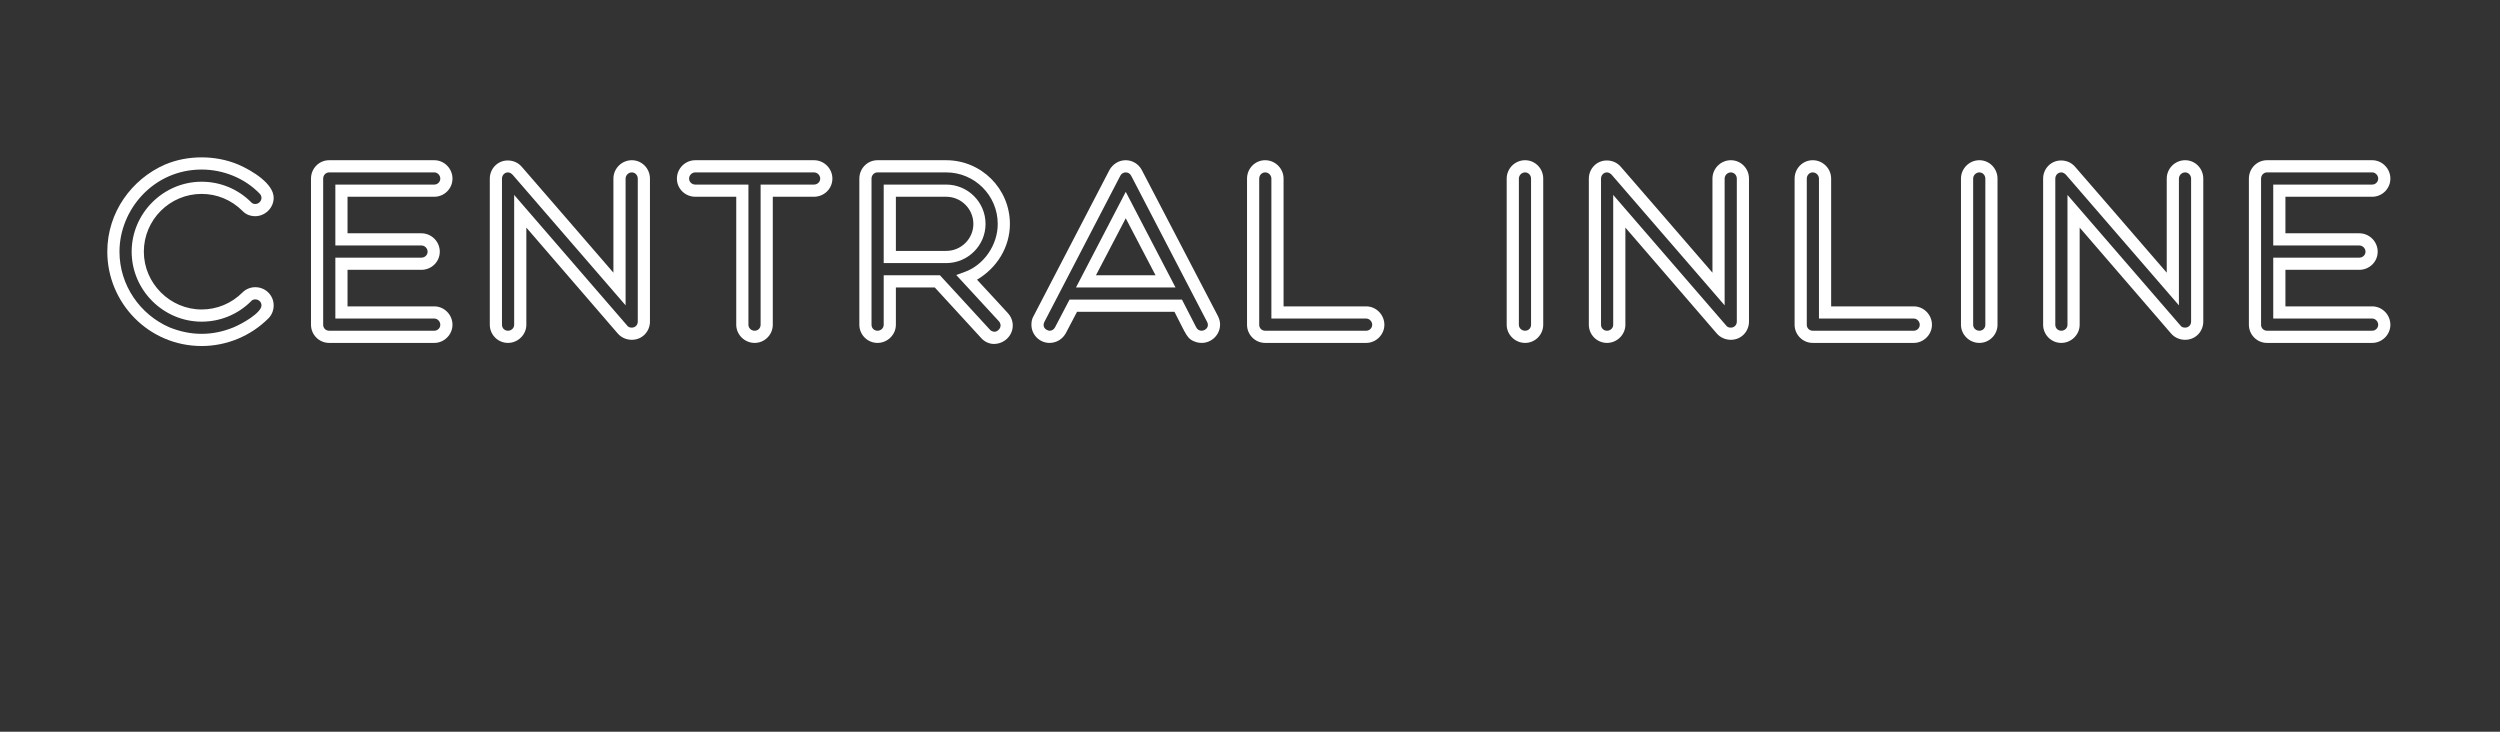 <?xml version="1.0" encoding="UTF-8" standalone="no"?>
<!DOCTYPE svg PUBLIC "-//W3C//DTD SVG 1.1//EN" "http://www.w3.org/Graphics/SVG/1.1/DTD/svg11.dtd">
<svg width="100%" height="100%" viewBox="0 0 164 48" version="1.1" xmlns="http://www.w3.org/2000/svg" xmlns:xlink="http://www.w3.org/1999/xlink" xml:space="preserve" xmlns:serif="http://www.serif.com/" style="fill-rule:evenodd;clip-rule:evenodd;stroke-linejoin:round;stroke-miterlimit:2;">
    <rect x="0" y="0" width="164" height="48" fill="#333333" stroke="none"/>
    <g transform="matrix(1,0,0,1,0,7.596)">
        <g transform="matrix(17,0,0,17,6.087,14.899)">
            <path d="M0.278,-0.688C0.151,-0.632 0.056,-0.505 0.056,-0.352C0.056,-0.155 0.215,0.012 0.42,0.012C0.516,0.012 0.609,-0.026 0.678,-0.095C0.691,-0.108 0.698,-0.126 0.698,-0.145C0.698,-0.182 0.668,-0.215 0.627,-0.215C0.609,-0.215 0.591,-0.208 0.578,-0.195C0.535,-0.152 0.479,-0.129 0.42,-0.129C0.298,-0.129 0.197,-0.23 0.197,-0.352C0.197,-0.475 0.297,-0.575 0.42,-0.575C0.479,-0.575 0.535,-0.552 0.578,-0.509C0.591,-0.495 0.609,-0.489 0.627,-0.489C0.664,-0.489 0.698,-0.52 0.698,-0.56C0.698,-0.614 0.617,-0.664 0.562,-0.688C0.517,-0.707 0.468,-0.716 0.42,-0.716C0.371,-0.716 0.323,-0.707 0.278,-0.688ZM0.296,-0.06C0.183,-0.109 0.103,-0.222 0.103,-0.352C0.103,-0.514 0.234,-0.669 0.42,-0.669C0.503,-0.669 0.586,-0.636 0.644,-0.576C0.648,-0.572 0.651,-0.566 0.651,-0.56C0.651,-0.547 0.64,-0.536 0.627,-0.536C0.621,-0.536 0.615,-0.538 0.611,-0.543C0.56,-0.594 0.492,-0.622 0.42,-0.622C0.272,-0.622 0.15,-0.5 0.15,-0.352C0.15,-0.204 0.272,-0.082 0.42,-0.082C0.492,-0.082 0.56,-0.11 0.611,-0.161C0.615,-0.166 0.621,-0.168 0.627,-0.168C0.64,-0.168 0.651,-0.158 0.651,-0.145C0.651,-0.116 0.577,-0.074 0.543,-0.06C0.504,-0.044 0.463,-0.035 0.42,-0.035C0.377,-0.035 0.336,-0.044 0.296,-0.06Z" style="fill:white;fill-rule:nonzero;"/>
        </g>
        <g transform="matrix(17,0,0,17,18.905,14.899)">
            <path d="M0.158,-0.705C0.119,-0.705 0.088,-0.673 0.088,-0.634L0.088,-0.07C0.088,-0.032 0.119,-0 0.158,-0L0.564,-0C0.602,-0 0.634,-0.032 0.634,-0.07C0.634,-0.109 0.602,-0.141 0.564,-0.141L0.229,-0.141L0.229,-0.282L0.514,-0.282C0.553,-0.282 0.585,-0.313 0.585,-0.352C0.585,-0.391 0.553,-0.423 0.514,-0.423L0.229,-0.423L0.229,-0.564L0.564,-0.564C0.602,-0.564 0.634,-0.595 0.634,-0.634C0.634,-0.673 0.602,-0.705 0.564,-0.705L0.158,-0.705ZM0.135,-0.07L0.135,-0.634C0.135,-0.647 0.145,-0.658 0.158,-0.658L0.564,-0.658C0.576,-0.658 0.587,-0.647 0.587,-0.634C0.587,-0.621 0.576,-0.611 0.564,-0.611L0.182,-0.611L0.182,-0.376L0.514,-0.376C0.527,-0.376 0.538,-0.365 0.538,-0.352C0.538,-0.339 0.527,-0.329 0.514,-0.329L0.182,-0.329L0.182,-0.094L0.564,-0.094C0.576,-0.094 0.587,-0.083 0.587,-0.07C0.587,-0.057 0.576,-0.047 0.564,-0.047L0.158,-0.047C0.145,-0.047 0.135,-0.057 0.135,-0.07Z" style="fill:white;fill-rule:nonzero;"/>
        </g>
        <g transform="matrix(17,0,0,17,30.635,14.899)">
            <path d="M0.565,-0.634L0.565,-0.271C0.499,-0.348 0.211,-0.68 0.211,-0.68C0.197,-0.696 0.178,-0.704 0.157,-0.704C0.118,-0.704 0.088,-0.672 0.088,-0.634L0.088,-0.07C0.088,-0.032 0.119,-0 0.158,-0C0.197,-0 0.229,-0.032 0.229,-0.07L0.229,-0.445C0.295,-0.368 0.582,-0.036 0.582,-0.036C0.596,-0.02 0.616,-0.012 0.636,-0.012C0.677,-0.012 0.706,-0.045 0.706,-0.082L0.706,-0.634C0.706,-0.673 0.675,-0.705 0.636,-0.705C0.597,-0.705 0.565,-0.673 0.565,-0.634ZM0.612,-0.145L0.612,-0.634C0.612,-0.647 0.623,-0.658 0.636,-0.658C0.649,-0.658 0.659,-0.647 0.659,-0.634L0.659,-0.082C0.659,-0.069 0.649,-0.059 0.636,-0.059C0.629,-0.059 0.622,-0.061 0.618,-0.067L0.182,-0.571L0.182,-0.07C0.182,-0.057 0.171,-0.047 0.158,-0.047C0.145,-0.047 0.135,-0.057 0.135,-0.07L0.135,-0.634C0.135,-0.647 0.145,-0.658 0.158,-0.658C0.165,-0.658 0.171,-0.654 0.176,-0.649L0.612,-0.145Z" style="fill:white;fill-rule:nonzero;"/>
        </g>
        <g transform="matrix(17,0,0,17,44.133,14.899)">
            <path d="M0.087,-0.705C0.048,-0.705 0.016,-0.673 0.016,-0.634C0.016,-0.595 0.048,-0.564 0.087,-0.564L0.245,-0.564L0.245,-0.07C0.245,-0.032 0.277,-0 0.316,-0C0.355,-0 0.386,-0.032 0.386,-0.07L0.386,-0.564L0.545,-0.564C0.584,-0.564 0.616,-0.595 0.616,-0.634C0.616,-0.673 0.584,-0.705 0.545,-0.705L0.087,-0.705ZM0.063,-0.634C0.063,-0.647 0.074,-0.658 0.087,-0.658L0.545,-0.658C0.558,-0.658 0.569,-0.647 0.569,-0.634C0.569,-0.621 0.558,-0.611 0.545,-0.611L0.339,-0.611L0.339,-0.07C0.339,-0.057 0.329,-0.047 0.316,-0.047C0.303,-0.047 0.292,-0.057 0.292,-0.07L0.292,-0.611L0.087,-0.611C0.074,-0.611 0.063,-0.621 0.063,-0.634Z" style="fill:white;fill-rule:nonzero;"/>
        </g>
        <g transform="matrix(17,0,0,17,54.877,14.899)">
            <path d="M0.158,-0.705C0.119,-0.705 0.088,-0.673 0.088,-0.634L0.088,-0.07C0.088,-0.032 0.119,-0 0.158,-0C0.197,-0 0.229,-0.032 0.229,-0.07L0.229,-0.214L0.379,-0.214C0.392,-0.2 0.558,-0.019 0.558,-0.019C0.569,-0.006 0.588,0.004 0.607,0.004C0.647,0.004 0.68,-0.028 0.68,-0.067C0.68,-0.084 0.674,-0.101 0.661,-0.115C0.661,-0.115 0.573,-0.211 0.542,-0.244C0.619,-0.289 0.669,-0.37 0.669,-0.459C0.669,-0.595 0.559,-0.705 0.423,-0.705L0.158,-0.705ZM0.135,-0.07L0.135,-0.634C0.135,-0.647 0.145,-0.658 0.158,-0.658L0.423,-0.658C0.533,-0.658 0.622,-0.569 0.622,-0.459C0.622,-0.378 0.569,-0.301 0.495,-0.274L0.462,-0.262L0.627,-0.083C0.631,-0.078 0.633,-0.073 0.633,-0.067C0.633,-0.055 0.621,-0.043 0.609,-0.043C0.602,-0.044 0.596,-0.046 0.592,-0.051L0.399,-0.261L0.182,-0.261L0.182,-0.07C0.182,-0.057 0.171,-0.047 0.158,-0.047C0.145,-0.047 0.135,-0.057 0.135,-0.07ZM0.423,-0.611L0.182,-0.611L0.182,-0.308L0.423,-0.308C0.507,-0.308 0.575,-0.376 0.575,-0.459C0.575,-0.543 0.507,-0.611 0.423,-0.611ZM0.423,-0.564C0.481,-0.564 0.528,-0.517 0.528,-0.459C0.528,-0.402 0.481,-0.355 0.423,-0.355L0.229,-0.355L0.229,-0.564L0.423,-0.564Z" style="fill:white;fill-rule:nonzero;"/>
        </g>
        <g transform="matrix(17,0,0,17,67.389,14.899)">
            <path d="M0.317,-0.667L0.024,-0.103C0.018,-0.093 0.016,-0.082 0.016,-0.07C0.016,-0.032 0.047,-0 0.086,-0C0.112,-0 0.136,-0.014 0.149,-0.038C0.149,-0.038 0.178,-0.094 0.192,-0.12L0.568,-0.12C0.615,-0.03 0.615,-0.015 0.652,-0.003C0.659,-0.001 0.666,-0 0.673,-0C0.712,-0 0.744,-0.032 0.744,-0.071C0.744,-0.082 0.741,-0.093 0.736,-0.103L0.442,-0.667C0.43,-0.69 0.406,-0.705 0.38,-0.705C0.353,-0.705 0.33,-0.69 0.317,-0.667ZM0.076,-0.05C0.068,-0.054 0.063,-0.06 0.063,-0.069C0.063,-0.073 0.064,-0.078 0.066,-0.081L0.359,-0.645C0.363,-0.653 0.371,-0.658 0.38,-0.658C0.389,-0.658 0.397,-0.653 0.401,-0.645L0.694,-0.081C0.696,-0.078 0.697,-0.073 0.697,-0.069C0.697,-0.057 0.685,-0.047 0.672,-0.047C0.664,-0.047 0.656,-0.052 0.652,-0.06L0.597,-0.167L0.163,-0.167L0.107,-0.06C0.103,-0.052 0.095,-0.047 0.087,-0.047C0.083,-0.047 0.079,-0.048 0.076,-0.05ZM0.188,-0.214L0.572,-0.214L0.38,-0.583L0.188,-0.214ZM0.38,-0.481C0.407,-0.43 0.471,-0.306 0.495,-0.261L0.265,-0.261C0.289,-0.306 0.353,-0.43 0.38,-0.481Z" style="fill:white;fill-rule:nonzero;"/>
        </g>
        <g transform="matrix(17,0,0,17,80.309,14.899)">
            <path d="M0.088,-0.634L0.088,-0.07C0.088,-0.032 0.119,-0 0.158,-0L0.548,-0C0.586,-0 0.618,-0.032 0.618,-0.07C0.618,-0.109 0.586,-0.141 0.548,-0.141L0.229,-0.141L0.229,-0.634C0.229,-0.673 0.197,-0.705 0.158,-0.705C0.119,-0.705 0.088,-0.673 0.088,-0.634ZM0.135,-0.07L0.135,-0.634C0.135,-0.647 0.145,-0.658 0.158,-0.658C0.171,-0.658 0.182,-0.647 0.182,-0.634L0.182,-0.094L0.548,-0.094C0.56,-0.094 0.571,-0.083 0.571,-0.07C0.571,-0.057 0.56,-0.047 0.548,-0.047L0.158,-0.047C0.145,-0.047 0.135,-0.057 0.135,-0.07Z" style="fill:white;fill-rule:nonzero;"/>
        </g>
        <g transform="matrix(17,0,0,17,97.343,14.899)">
            <path d="M0.088,-0.634L0.088,-0.07C0.088,-0.032 0.12,-0 0.159,-0C0.198,-0 0.229,-0.032 0.229,-0.07L0.229,-0.634C0.229,-0.673 0.198,-0.705 0.159,-0.705C0.12,-0.705 0.088,-0.673 0.088,-0.634ZM0.135,-0.07L0.135,-0.634C0.135,-0.647 0.146,-0.658 0.159,-0.658C0.172,-0.658 0.182,-0.647 0.182,-0.634L0.182,-0.07C0.182,-0.057 0.172,-0.047 0.159,-0.047C0.146,-0.047 0.135,-0.057 0.135,-0.07Z" style="fill:white;fill-rule:nonzero;"/>
        </g>
        <g transform="matrix(17,0,0,17,102.732,14.899)">
            <path d="M0.565,-0.634L0.565,-0.271C0.499,-0.348 0.211,-0.68 0.211,-0.68C0.197,-0.696 0.178,-0.704 0.157,-0.704C0.118,-0.704 0.088,-0.672 0.088,-0.634L0.088,-0.07C0.088,-0.032 0.119,-0 0.158,-0C0.197,-0 0.229,-0.032 0.229,-0.07L0.229,-0.445C0.295,-0.368 0.582,-0.036 0.582,-0.036C0.596,-0.02 0.616,-0.012 0.636,-0.012C0.677,-0.012 0.706,-0.045 0.706,-0.082L0.706,-0.634C0.706,-0.673 0.675,-0.705 0.636,-0.705C0.597,-0.705 0.565,-0.673 0.565,-0.634ZM0.612,-0.145L0.612,-0.634C0.612,-0.647 0.623,-0.658 0.636,-0.658C0.649,-0.658 0.659,-0.647 0.659,-0.634L0.659,-0.082C0.659,-0.069 0.649,-0.059 0.636,-0.059C0.629,-0.059 0.622,-0.061 0.618,-0.067L0.182,-0.571L0.182,-0.07C0.182,-0.057 0.171,-0.047 0.158,-0.047C0.145,-0.047 0.135,-0.057 0.135,-0.07L0.135,-0.634C0.135,-0.647 0.145,-0.658 0.158,-0.658C0.165,-0.658 0.171,-0.654 0.176,-0.649L0.612,-0.145Z" style="fill:white;fill-rule:nonzero;"/>
        </g>
        <g transform="matrix(17,0,0,17,116.23,14.899)">
            <path d="M0.088,-0.634L0.088,-0.07C0.088,-0.032 0.119,-0 0.158,-0L0.548,-0C0.586,-0 0.618,-0.032 0.618,-0.07C0.618,-0.109 0.586,-0.141 0.548,-0.141L0.229,-0.141L0.229,-0.634C0.229,-0.673 0.197,-0.705 0.158,-0.705C0.119,-0.705 0.088,-0.673 0.088,-0.634ZM0.135,-0.07L0.135,-0.634C0.135,-0.647 0.145,-0.658 0.158,-0.658C0.171,-0.658 0.182,-0.647 0.182,-0.634L0.182,-0.094L0.548,-0.094C0.56,-0.094 0.571,-0.083 0.571,-0.07C0.571,-0.057 0.56,-0.047 0.548,-0.047L0.158,-0.047C0.145,-0.047 0.135,-0.057 0.135,-0.07Z" style="fill:white;fill-rule:nonzero;"/>
        </g>
        <g transform="matrix(17,0,0,17,127.144,14.899)">
            <path d="M0.088,-0.634L0.088,-0.07C0.088,-0.032 0.12,-0 0.159,-0C0.198,-0 0.229,-0.032 0.229,-0.07L0.229,-0.634C0.229,-0.673 0.198,-0.705 0.159,-0.705C0.12,-0.705 0.088,-0.673 0.088,-0.634ZM0.135,-0.07L0.135,-0.634C0.135,-0.647 0.146,-0.658 0.159,-0.658C0.172,-0.658 0.182,-0.647 0.182,-0.634L0.182,-0.07C0.182,-0.057 0.172,-0.047 0.159,-0.047C0.146,-0.047 0.135,-0.057 0.135,-0.07Z" style="fill:white;fill-rule:nonzero;"/>
        </g>
        <g transform="matrix(17,0,0,17,132.533,14.899)">
            <path d="M0.565,-0.634L0.565,-0.271C0.499,-0.348 0.211,-0.68 0.211,-0.68C0.197,-0.696 0.178,-0.704 0.157,-0.704C0.118,-0.704 0.088,-0.672 0.088,-0.634L0.088,-0.07C0.088,-0.032 0.119,-0 0.158,-0C0.197,-0 0.229,-0.032 0.229,-0.07L0.229,-0.445C0.295,-0.368 0.582,-0.036 0.582,-0.036C0.596,-0.02 0.616,-0.012 0.636,-0.012C0.677,-0.012 0.706,-0.045 0.706,-0.082L0.706,-0.634C0.706,-0.673 0.675,-0.705 0.636,-0.705C0.597,-0.705 0.565,-0.673 0.565,-0.634ZM0.612,-0.145L0.612,-0.634C0.612,-0.647 0.623,-0.658 0.636,-0.658C0.649,-0.658 0.659,-0.647 0.659,-0.634L0.659,-0.082C0.659,-0.069 0.649,-0.059 0.636,-0.059C0.629,-0.059 0.622,-0.061 0.618,-0.067L0.182,-0.571L0.182,-0.07C0.182,-0.057 0.171,-0.047 0.158,-0.047C0.145,-0.047 0.135,-0.057 0.135,-0.07L0.135,-0.634C0.135,-0.647 0.145,-0.658 0.158,-0.658C0.165,-0.658 0.171,-0.654 0.176,-0.649L0.612,-0.145Z" style="fill:white;fill-rule:nonzero;"/>
        </g>
        <g transform="matrix(17,0,0,17,146.031,14.899)">
            <path d="M0.158,-0.705C0.119,-0.705 0.088,-0.673 0.088,-0.634L0.088,-0.07C0.088,-0.032 0.119,-0 0.158,-0L0.564,-0C0.602,-0 0.634,-0.032 0.634,-0.07C0.634,-0.109 0.602,-0.141 0.564,-0.141L0.229,-0.141L0.229,-0.282L0.514,-0.282C0.553,-0.282 0.585,-0.313 0.585,-0.352C0.585,-0.391 0.553,-0.423 0.514,-0.423L0.229,-0.423L0.229,-0.564L0.564,-0.564C0.602,-0.564 0.634,-0.595 0.634,-0.634C0.634,-0.673 0.602,-0.705 0.564,-0.705L0.158,-0.705ZM0.135,-0.07L0.135,-0.634C0.135,-0.647 0.145,-0.658 0.158,-0.658L0.564,-0.658C0.576,-0.658 0.587,-0.647 0.587,-0.634C0.587,-0.621 0.576,-0.611 0.564,-0.611L0.182,-0.611L0.182,-0.376L0.514,-0.376C0.527,-0.376 0.538,-0.365 0.538,-0.352C0.538,-0.339 0.527,-0.329 0.514,-0.329L0.182,-0.329L0.182,-0.094L0.564,-0.094C0.576,-0.094 0.587,-0.083 0.587,-0.07C0.587,-0.057 0.576,-0.047 0.564,-0.047L0.158,-0.047C0.145,-0.047 0.135,-0.057 0.135,-0.07Z" style="fill:white;fill-rule:nonzero;"/>
        </g>
    </g>
</svg>

